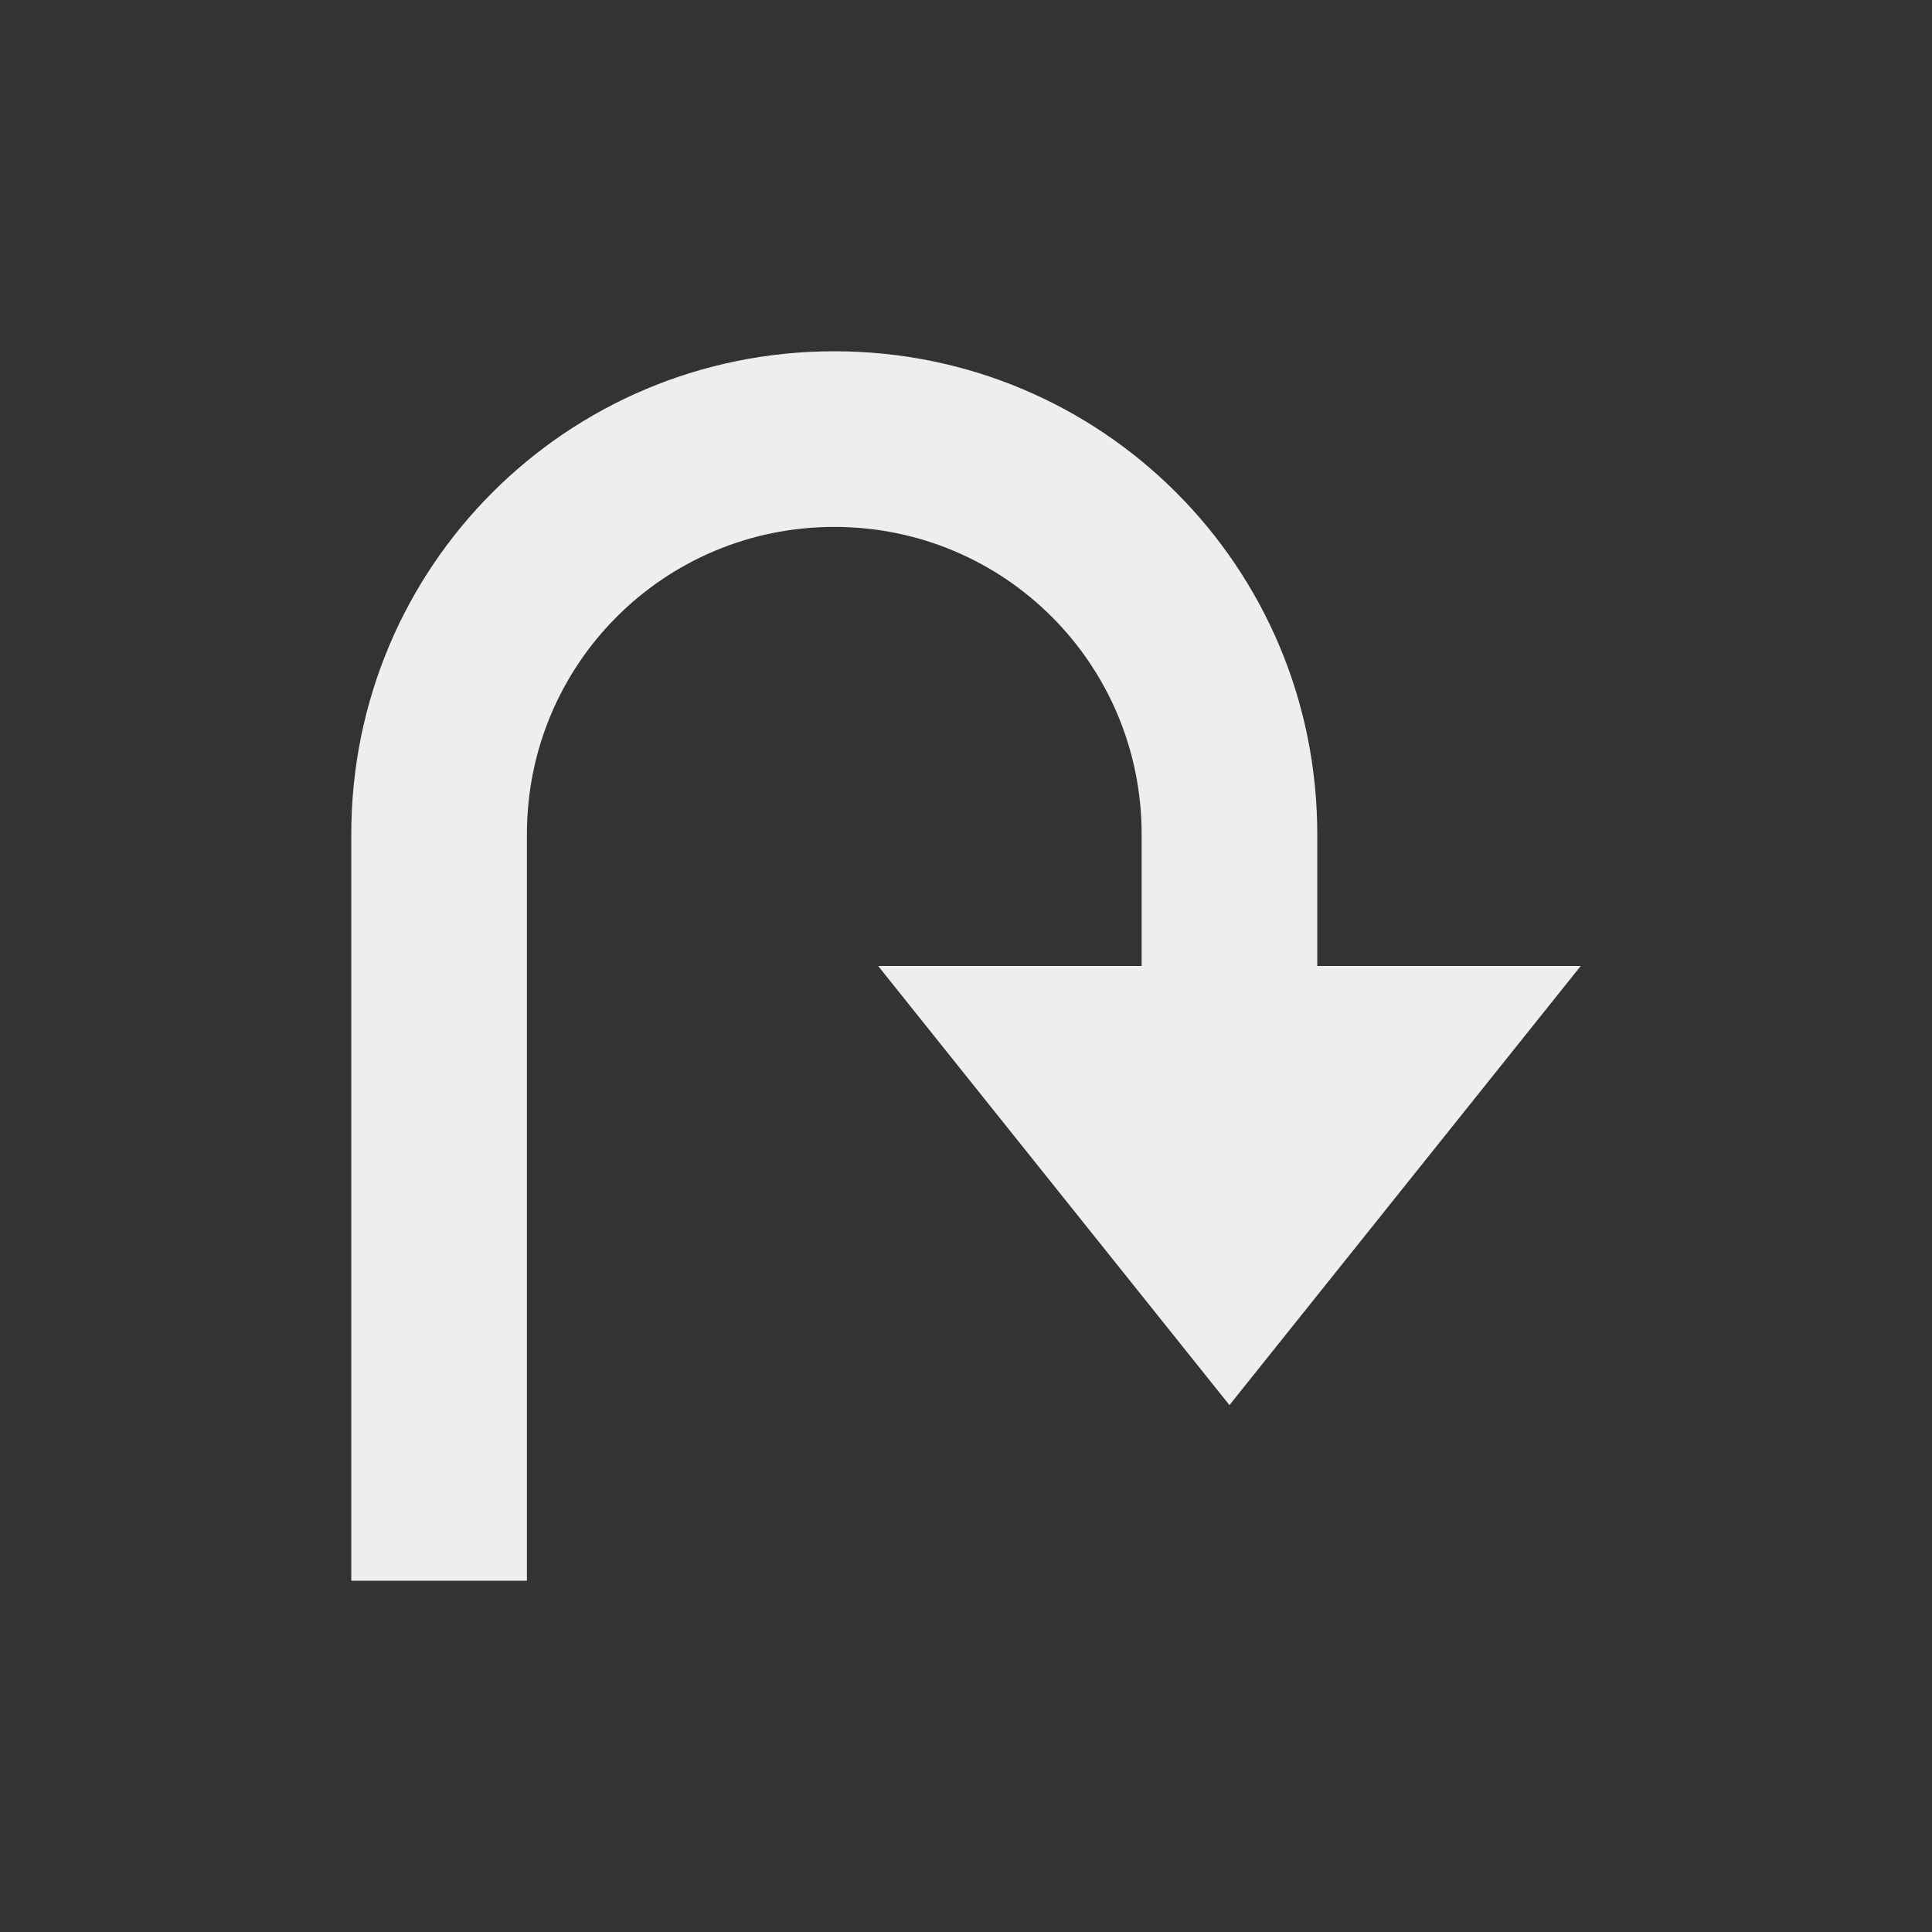 <?xml version="1.0" encoding="UTF-8"?>
<svg xmlns="http://www.w3.org/2000/svg" xmlns:xlink="http://www.w3.org/1999/xlink" width="22px" height="22px" viewBox="0 0 22 22" version="1.1">
<rect x="0" y="0" width="22" height="22" fill="#333333" stroke="none"/>
<g id="surface1">
     <defs>
  <style id="current-color-scheme" type="text/css">
     .ColorScheme-Text { color:#eeeeee; } .ColorScheme-Highlight { color:#424242; }
  </style>
 </defs>
<path style="fill:currentColor" class="ColorScheme-Text" d="M 18 11 L 14 16 L 10 11 L 13 11 L 13 9.5 C 13 7.562 11.438 6 9.5 6 C 7.562 6 6 7.562 6 9.5 L 6 18 L 4 18 L 4 9.5 C 4 6.453 6.453 4 9.5 4 C 12.547 4 15 6.453 15 9.5 L 15 11 Z M 18 11 "/>
</g>
</svg>
